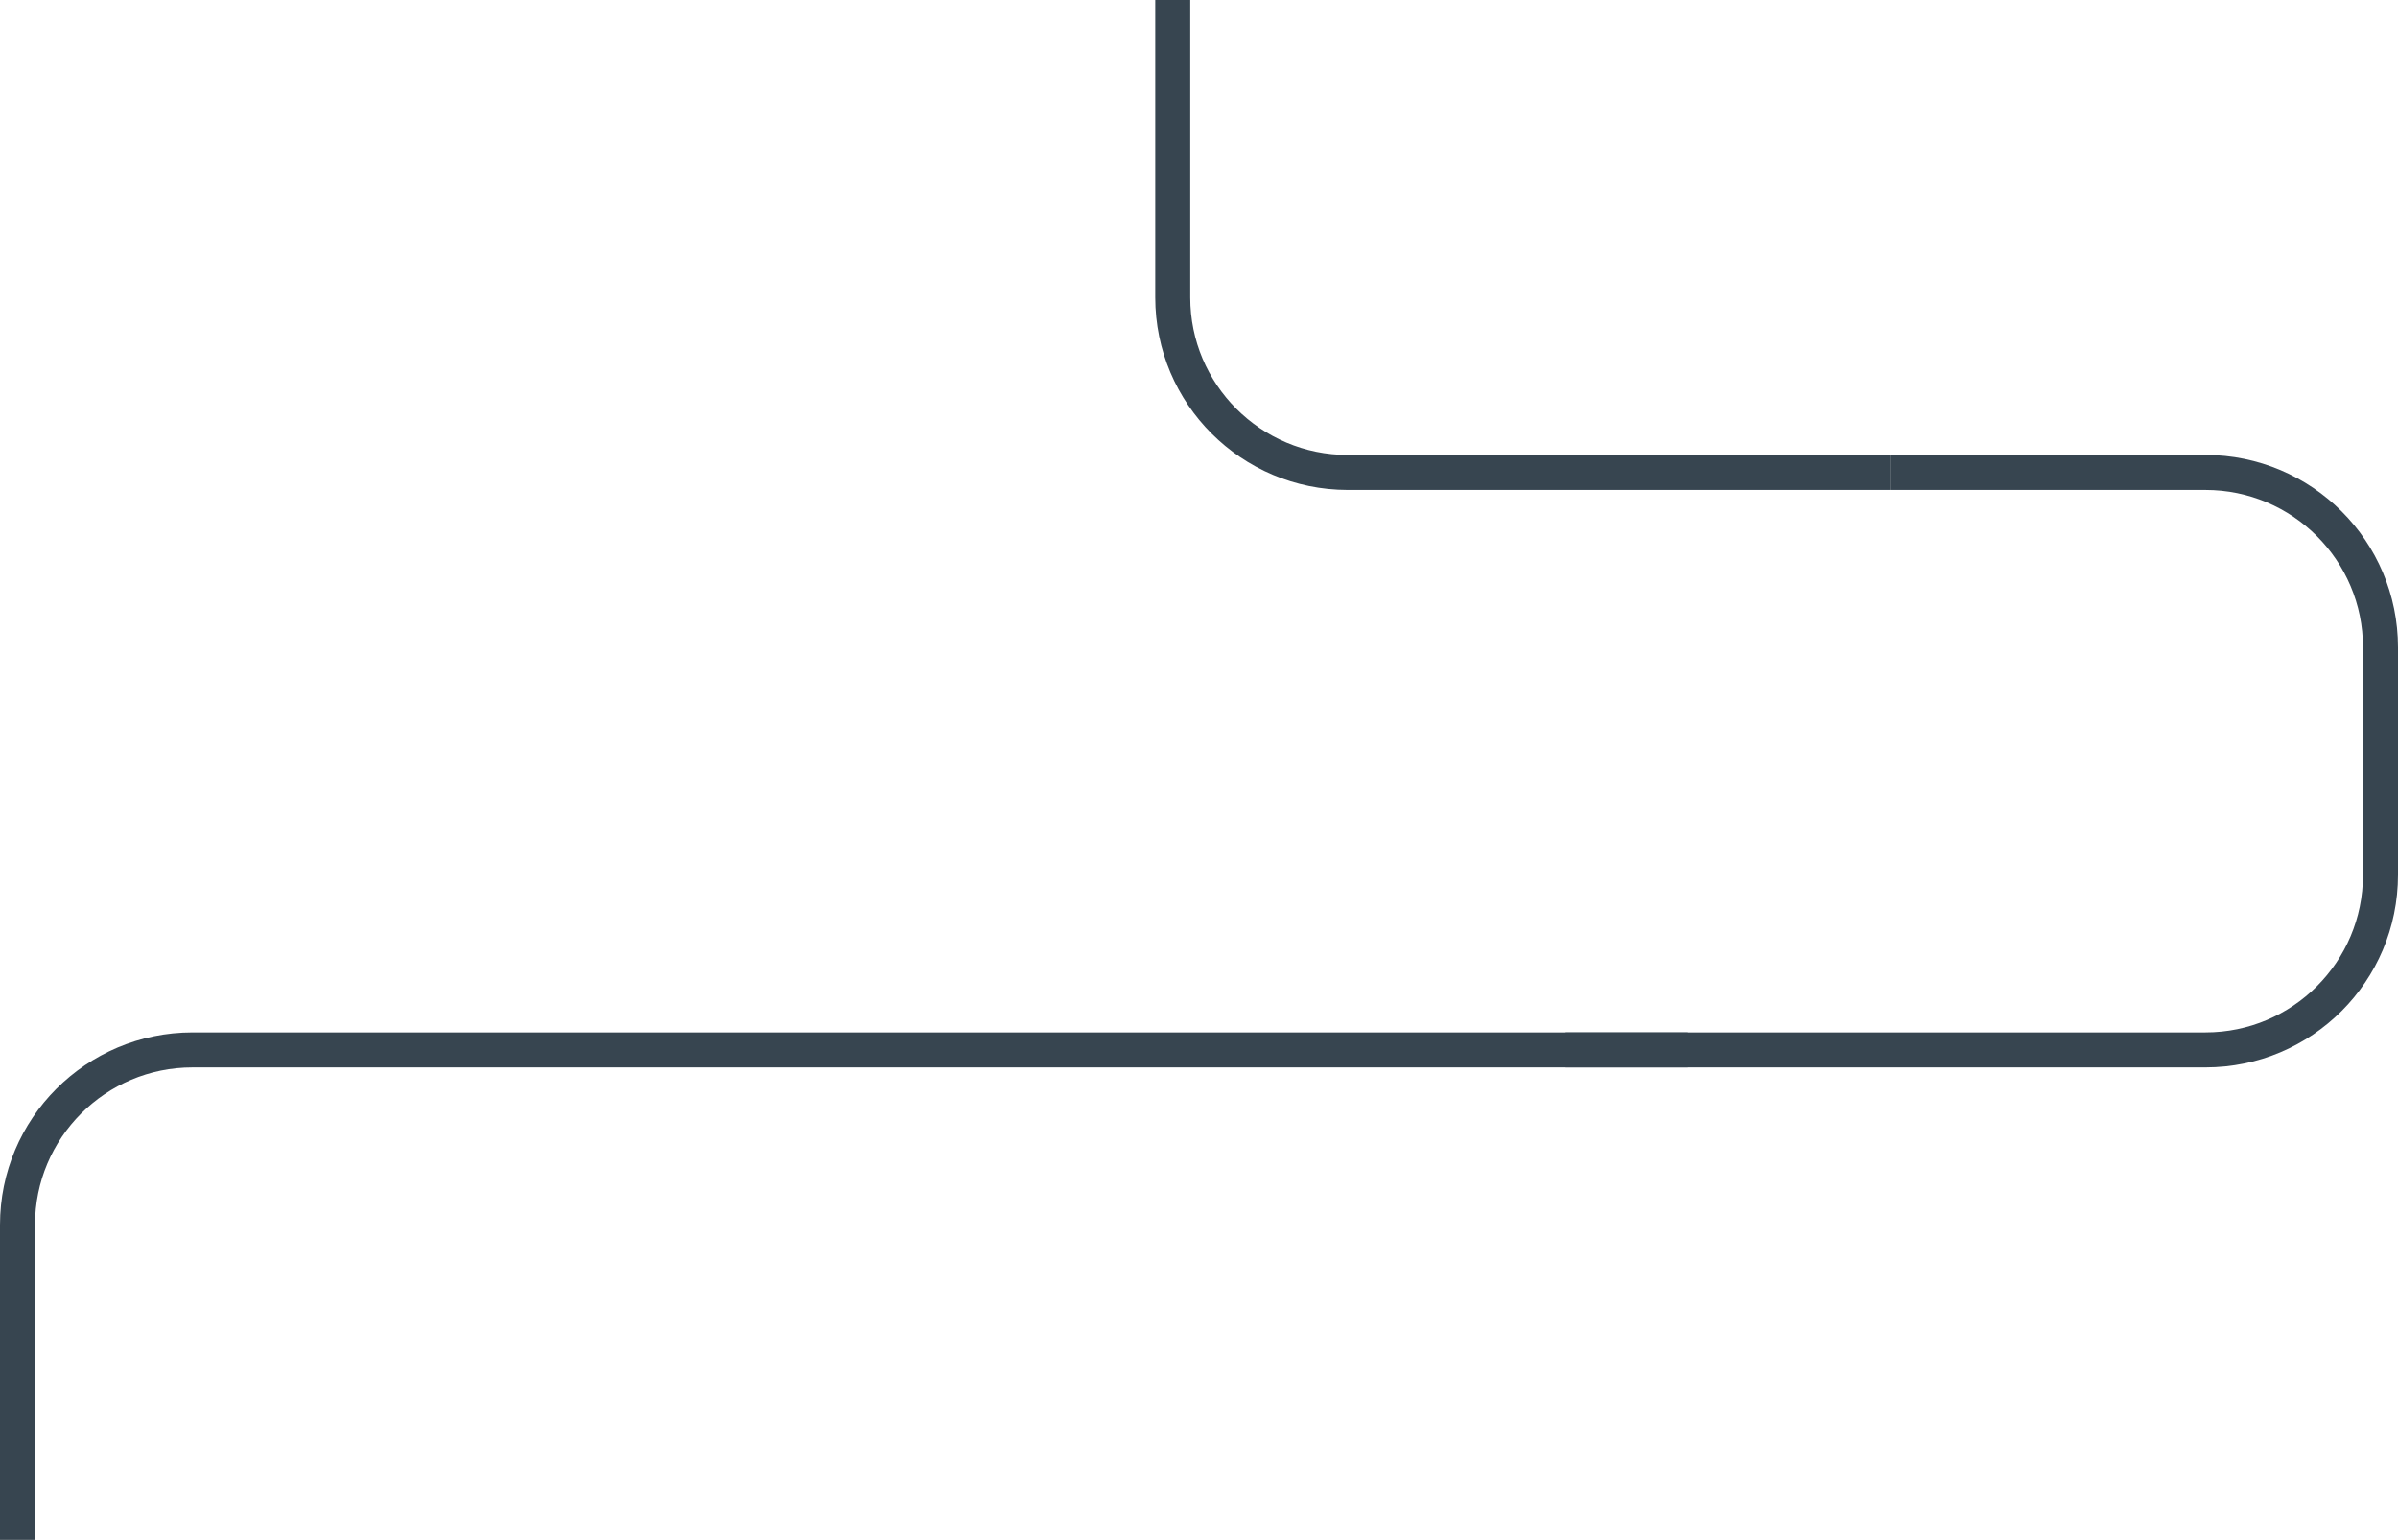 <svg xmlns="http://www.w3.org/2000/svg" fill="none" viewBox="0 0 137 88" height="88" width="137">
<path stroke-width="2" stroke="#374550" d="M136 44.763L136 36.999C136 31.477 131.523 27 126 27L108 27"></path>
<path stroke-width="2" stroke="#374550" d="M67 0V17C67 22.523 71.477 27 77 27L108 27"></path>
<path stroke-width="2" stroke="#374550" d="M1 88L1 70C1 64.477 5.477 60 11 60L96.431 60"></path>
<path stroke-width="2" stroke="#374550" d="M136 44V50C136 55.523 131.523 60 126 60L89.448 60"></path>
</svg>
